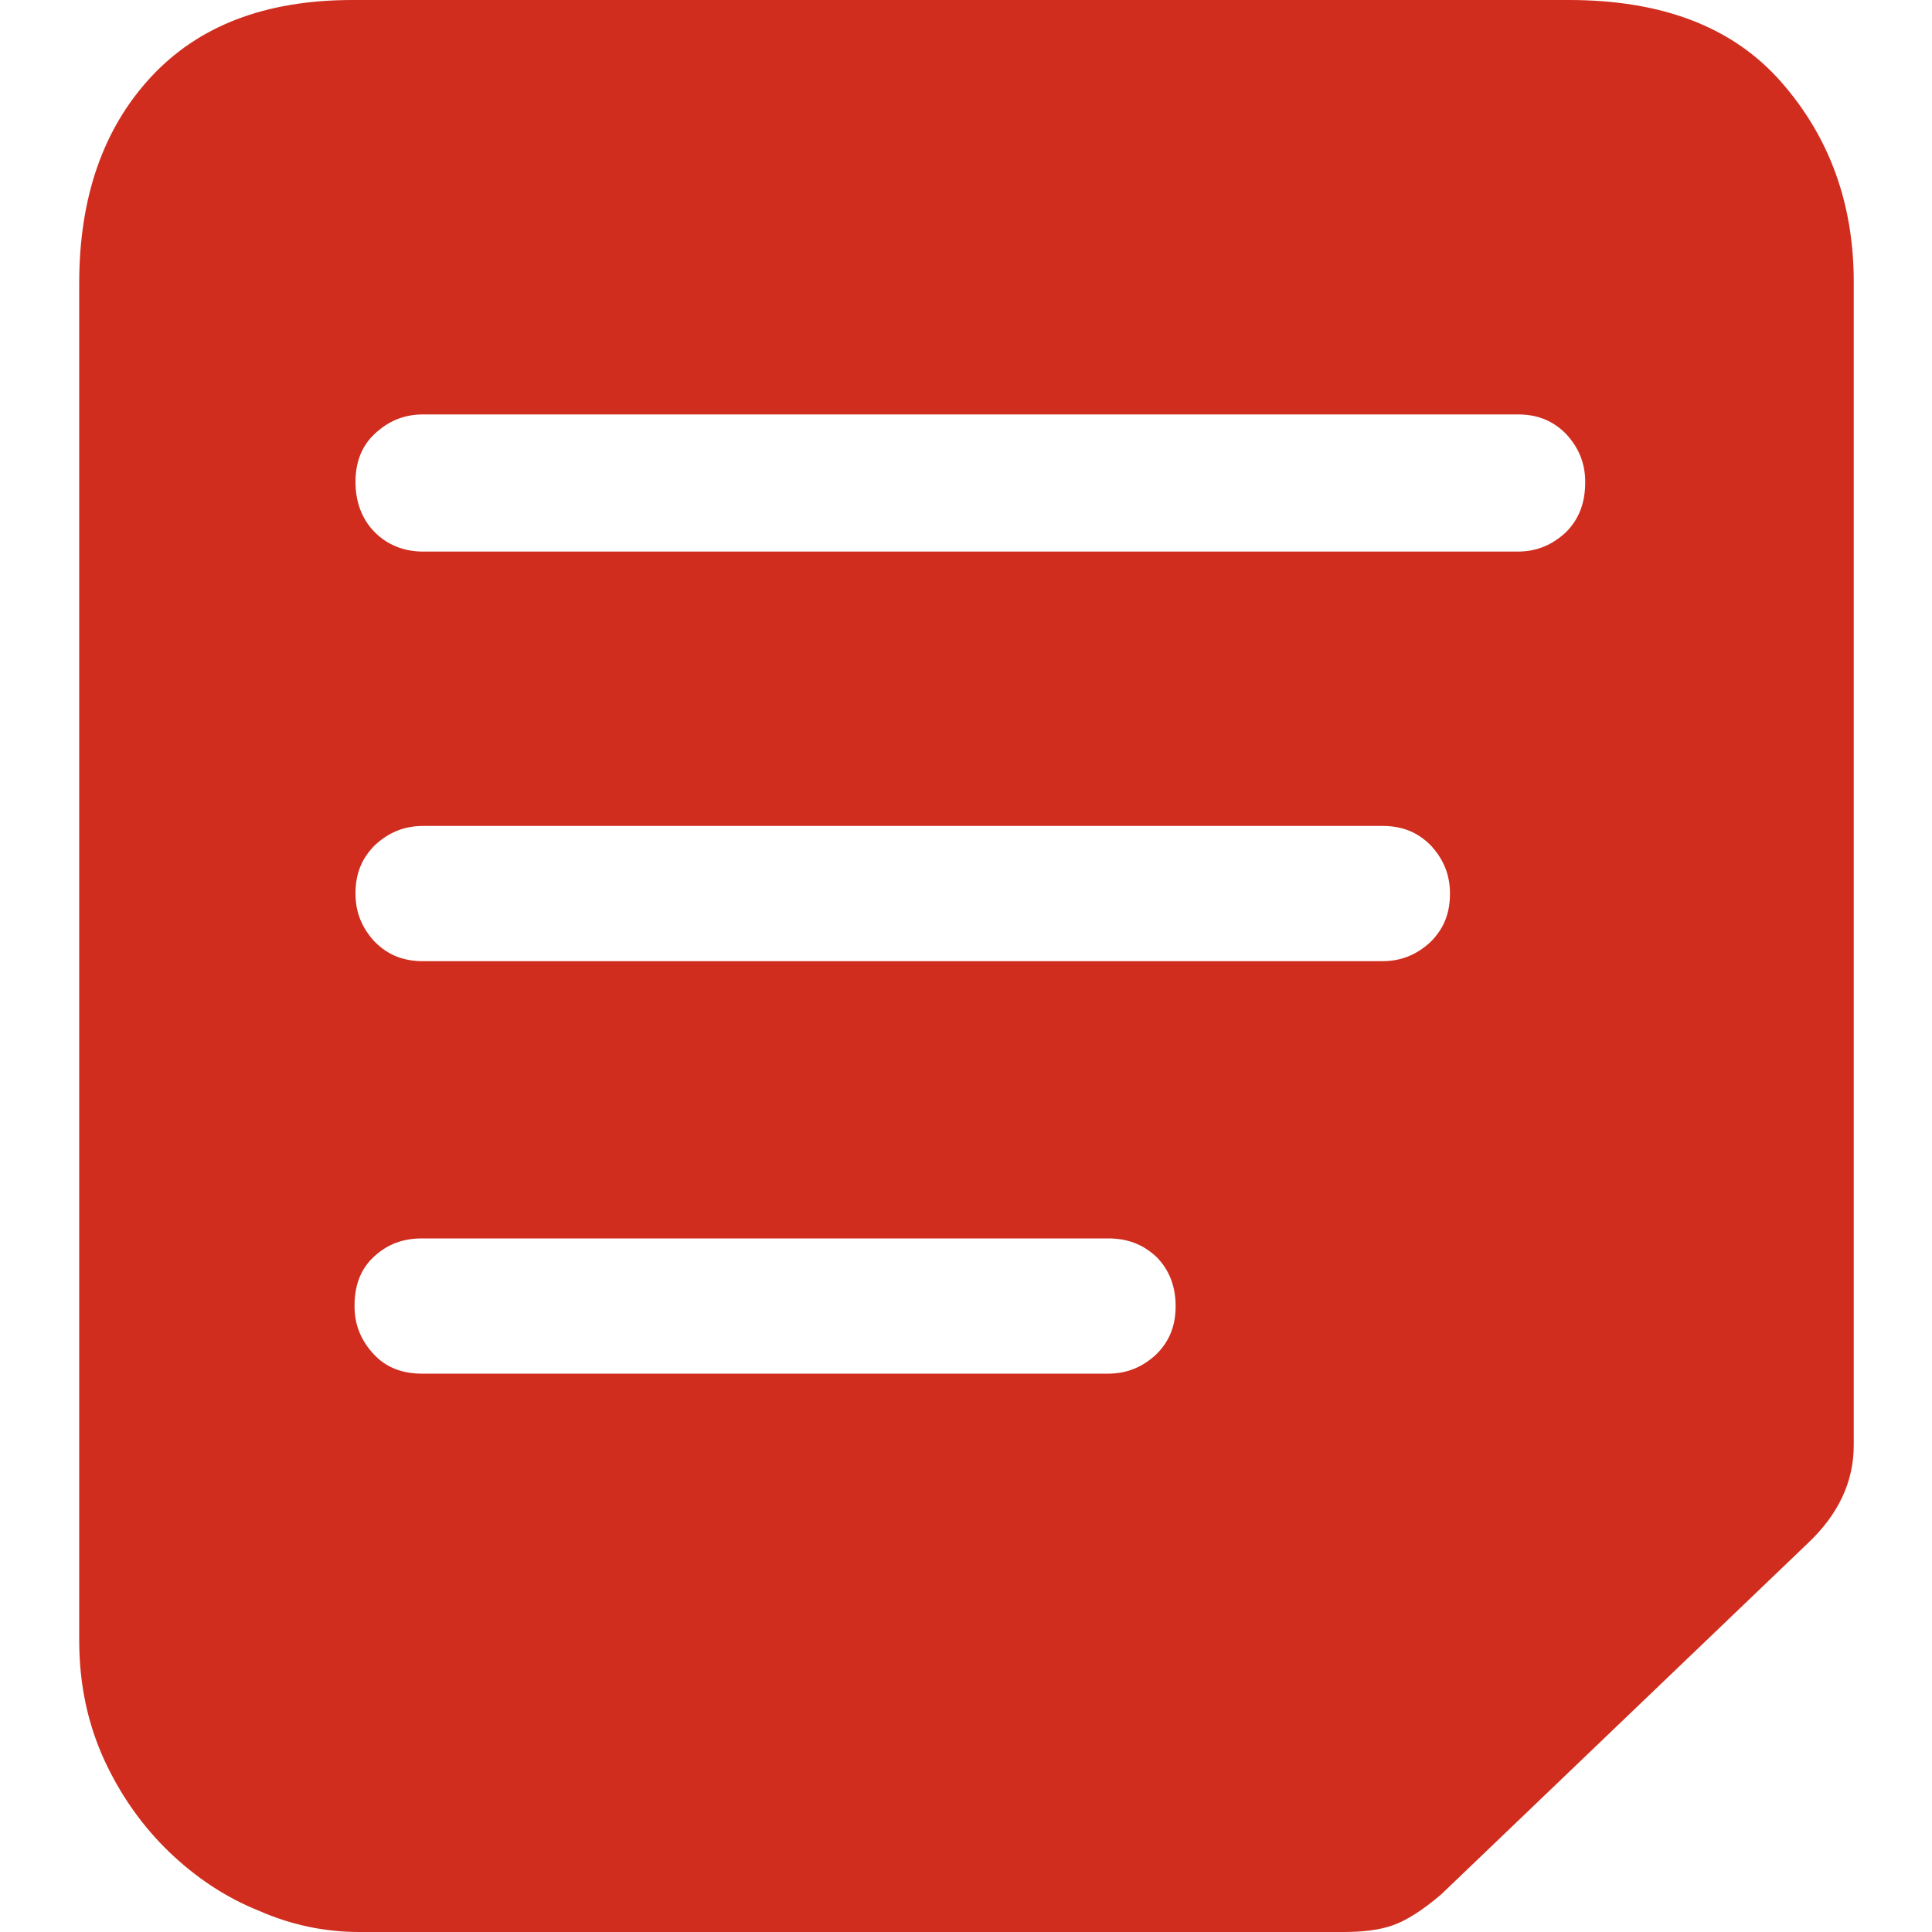 <?xml version="1.0" encoding="utf-8"?>
<!-- Generator: Adobe Illustrator 23.0.1, SVG Export Plug-In . SVG Version: 6.00 Build 0)  -->
<svg version="1.1" id="图层_1" xmlns="http://www.w3.org/2000/svg" xmlns:xlink="http://www.w3.org/1999/xlink" x="0px" y="0px"
     viewBox="0 0 200 200" style="enable-background:new 0 0 200 200;" xml:space="preserve">
<path d="M162.4,0c9.7,0,17,2.8,22,8.5s7.5,12.6,7.5,20.7v120.4c0,3.8-1.6,7.2-4.8,10.2l-37.9,36.3c-2,1.7-3.6,2.7-5,3.2
	c-1.4,0.5-3.1,0.7-5.2,0.7H37.2c-3.5,0-7-0.7-10.4-2.2c-3.5-1.4-6.6-3.5-9.3-6.1c-2.7-2.6-5-5.8-6.7-9.5s-2.6-7.8-2.6-12.4V29.3
	c0-8.9,2.5-16,7.4-21.3S27.4,0,36.5,0L162.4,0L162.4,0z M114.7,142.2c2,0,3.6-0.7,5-2c1.4-1.4,2-3,2-5c0-2.1-0.7-3.8-2-5.1
	c-1.4-1.3-3-1.9-5-1.9h-71c-2,0-3.6,0.6-5,1.9c-1.4,1.3-2,3-2,5.1c0,2,0.7,3.6,2,5s3,2,5,2H114.7z M143.1,99.5c2,0,3.6-0.7,5-2
	c1.4-1.4,2-3,2-5c0-2-0.7-3.6-2-5c-1.4-1.4-3-2-5-2H43.8c-2,0-3.6,0.7-5,2c-1.4,1.4-2,3-2,5c0,2,0.7,3.6,2,5c1.4,1.4,3,2,5,2
	C43.8,99.5,143.1,99.5,143.1,99.5z M157.1,57.1c2,0,3.6-0.7,5-2c1.4-1.4,2-3.1,2-5.2c0-2-0.7-3.6-2-5c-1.4-1.4-3-2-5-2H43.8
	c-2,0-3.6,0.7-5,2s-2,3-2,5c0,2.1,0.7,3.9,2,5.2s3,2,5,2H157.1z" fill="#D02D1E"/>
</svg>
